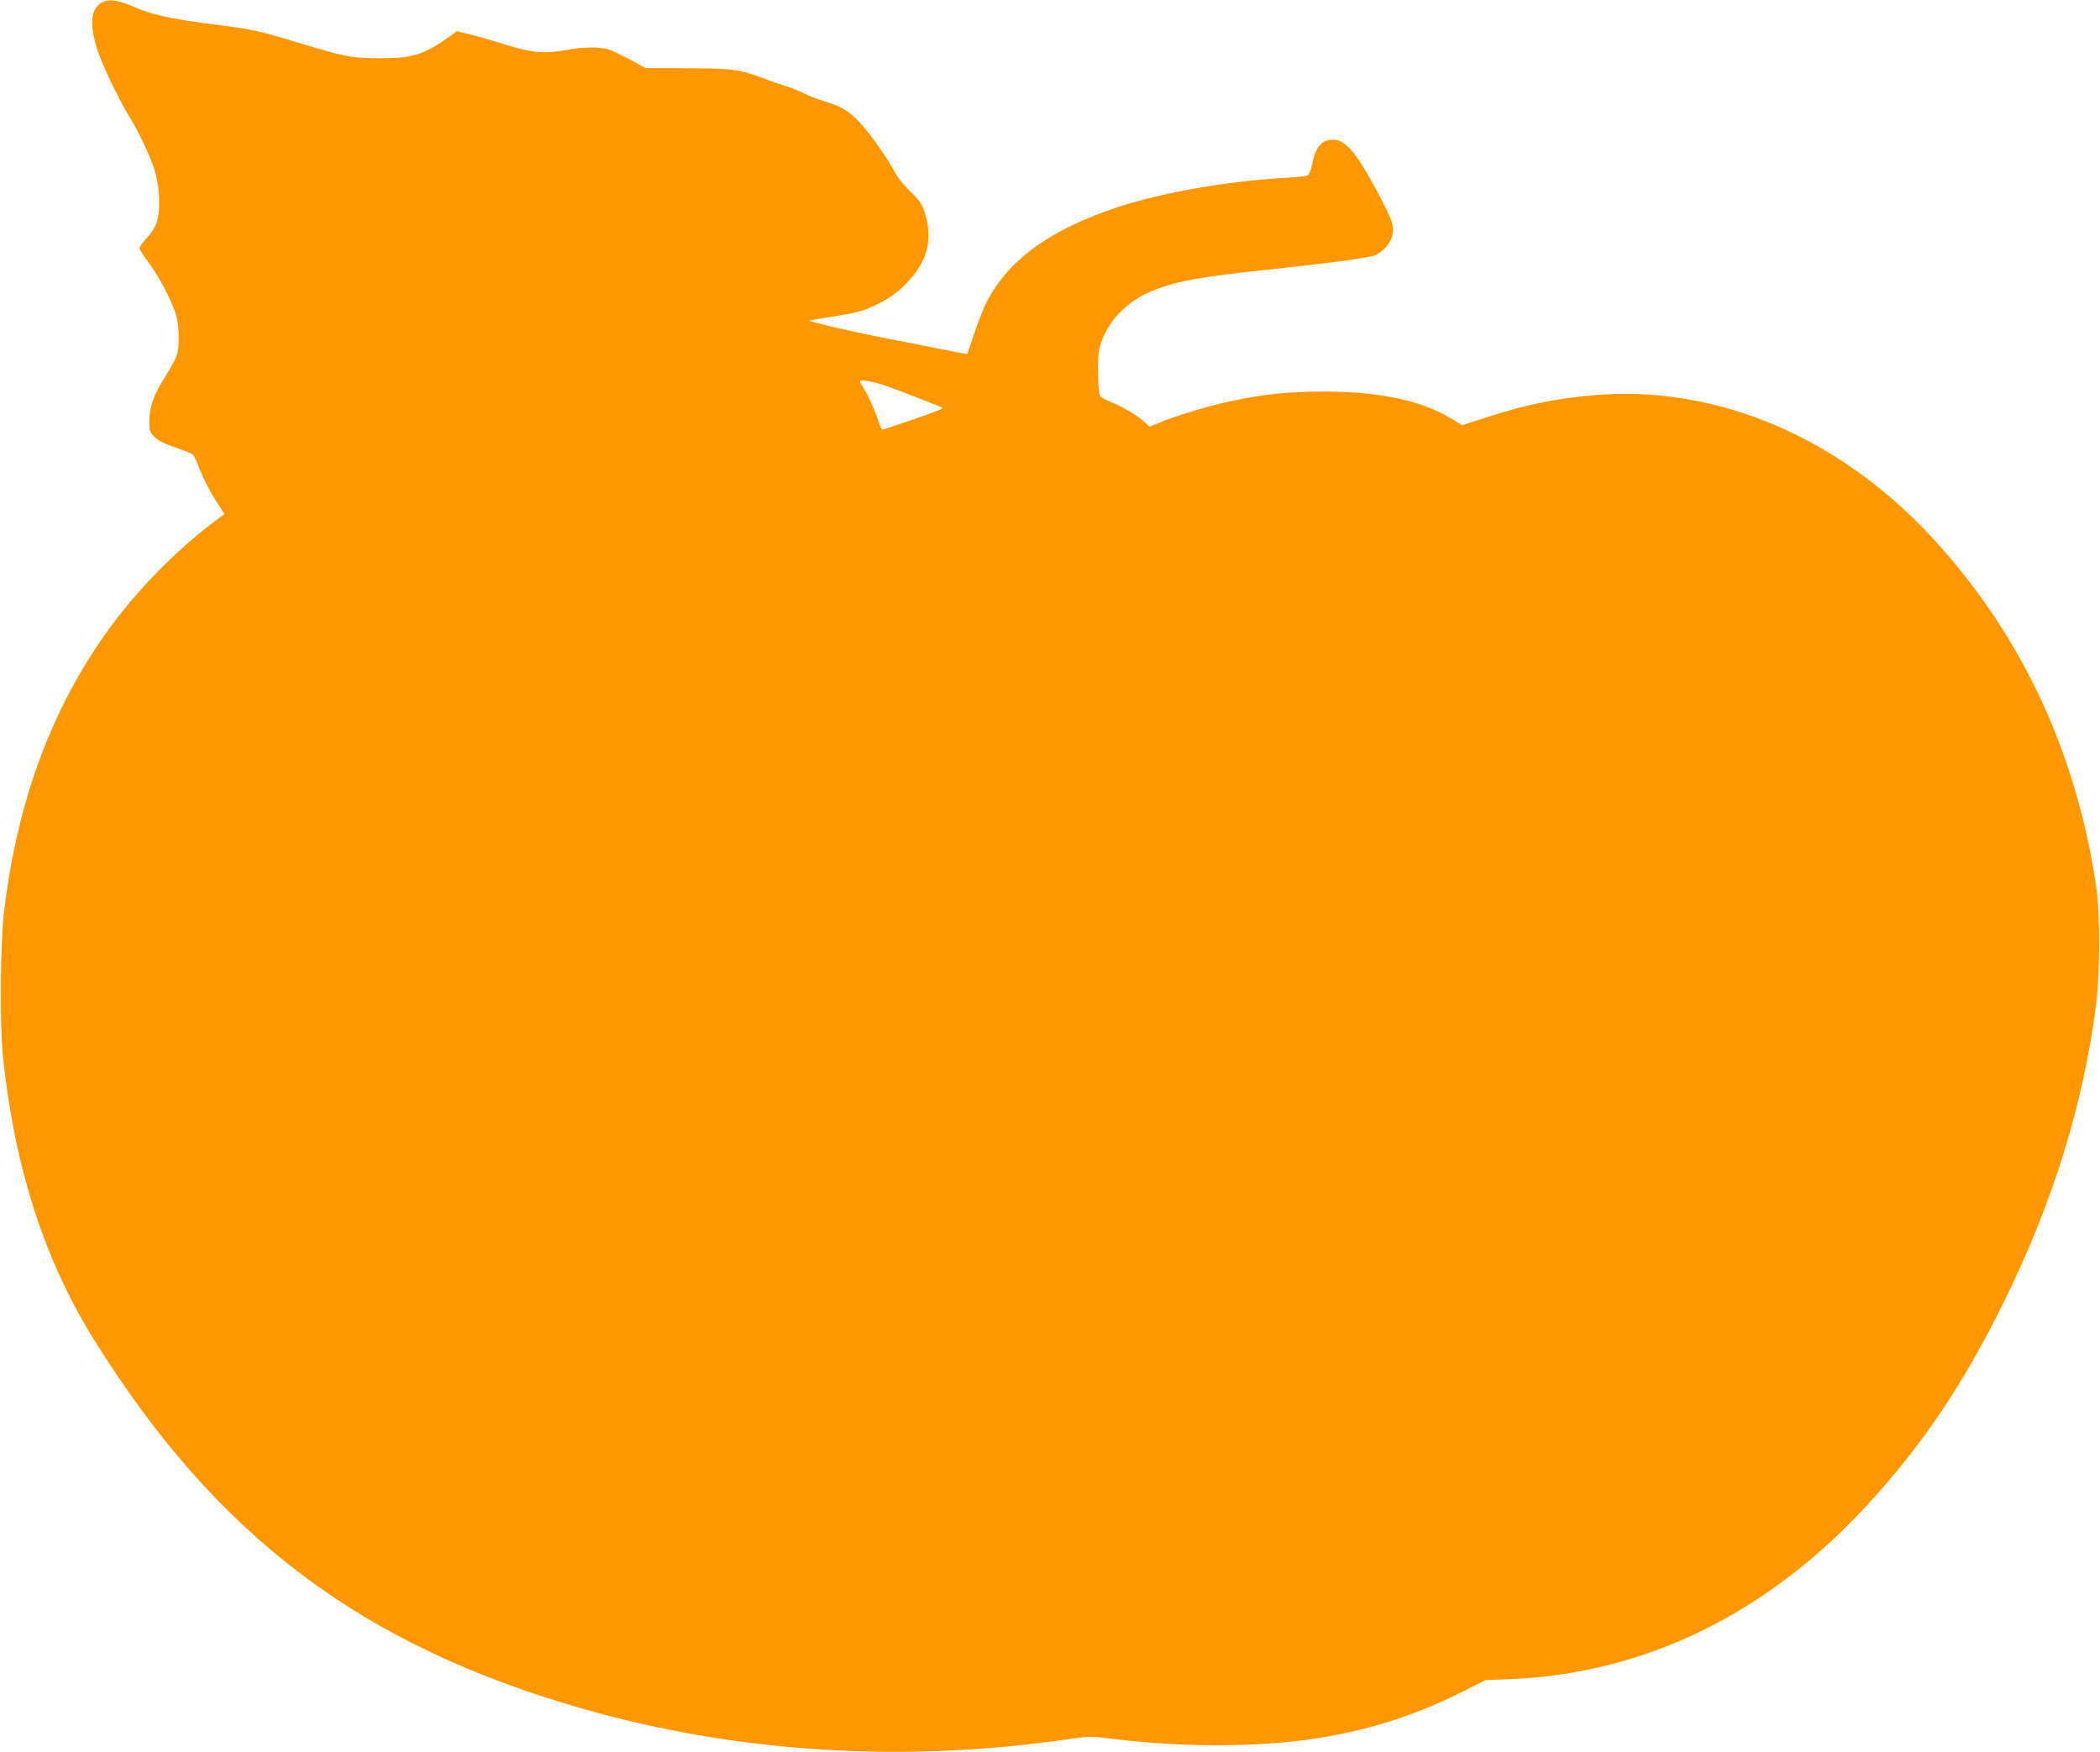 <?xml version="1.0" standalone="no"?>
<!DOCTYPE svg PUBLIC "-//W3C//DTD SVG 20010904//EN"
 "http://www.w3.org/TR/2001/REC-SVG-20010904/DTD/svg10.dtd">
<svg version="1.0" xmlns="http://www.w3.org/2000/svg"
 width="1280pt" height="1068pt" viewBox="0 0 1280 1068"
 preserveAspectRatio="xMidYMid meet">
<g transform="translate(0,1068) scale(0.1,-0.1)"
fill="#ff9800" stroke="none">
<path d="M614 10661 c-62 -39 -69 -138 -19 -289 32 -95 131 -303 191 -399 67
-108 142 -270 164 -358 13 -51 20 -110 20 -169 0 -106 -18 -155 -80 -222 -22
-24 -40 -50 -40 -57 0 -7 24 -45 53 -84 61 -80 136 -220 166 -310 24 -72 28
-206 7 -264 -7 -20 -38 -76 -69 -125 -70 -110 -97 -186 -97 -272 0 -59 3 -67
33 -96 23 -24 60 -42 129 -65 53 -18 101 -38 106 -44 6 -7 25 -50 43 -97 18
-46 59 -125 90 -174 l57 -90 -67 -50 c-240 -180 -488 -437 -666 -691 -332
-474 -533 -1028 -611 -1690 -22 -187 -26 -686 -6 -875 71 -678 252 -1241 557
-1730 747 -1198 1630 -1863 2985 -2249 938 -267 1953 -330 2959 -182 120 17
129 17 270 0 458 -56 945 -50 1310 16 295 54 553 140 821 275 l135 68 155 6
c823 35 1569 402 2182 1073 330 362 575 726 818 1218 301 608 489 1214 566
1820 25 194 25 554 1 720 -120 800 -433 1487 -945 2067 -578 657 -1350 995
-2117 929 -238 -21 -417 -58 -661 -137 l-142 -46 -67 41 c-184 110 -432 163
-770 164 -217 0 -372 -15 -575 -59 -126 -26 -335 -89 -434 -131 l-59 -24 -26
24 c-43 41 -145 102 -209 126 -34 13 -64 30 -67 39 -14 35 -18 229 -5 283 37
160 167 298 344 364 150 56 270 77 720 125 300 32 546 64 606 80 40 11 94 61
109 103 26 69 16 101 -91 301 -140 260 -203 323 -297 300 -46 -12 -75 -55 -92
-140 -8 -38 -19 -69 -28 -73 -9 -5 -70 -11 -136 -15 -350 -20 -750 -89 -1017
-177 -419 -138 -676 -325 -808 -588 -17 -35 -50 -118 -72 -185 -22 -66 -41
-122 -43 -124 -1 -1 -56 9 -121 22 -65 14 -216 43 -334 66 -226 43 -522 111
-505 116 6 2 80 15 165 28 138 23 165 31 249 72 72 36 111 63 167 118 132 130
172 269 124 427 -19 65 -29 80 -90 140 -38 37 -79 87 -91 111 -39 78 -148 234
-210 302 -72 78 -117 106 -219 137 -41 12 -100 34 -130 50 -30 16 -80 35 -110
44 -30 9 -90 30 -133 46 -148 56 -190 62 -467 63 l-255 1 -90 49 c-49 26 -107
55 -130 63 -53 19 -163 18 -271 -3 -125 -23 -209 -15 -369 36 -71 22 -166 50
-210 60 l-80 20 -38 -28 c-168 -118 -228 -137 -437 -137 -173 1 -201 6 -529
106 -208 63 -247 71 -506 104 -236 30 -358 58 -466 106 -94 41 -153 47 -195
20z m4752 -2322 c38 -12 134 -47 214 -79 80 -31 154 -60 164 -64 13 -4 -40
-26 -172 -71 -105 -36 -192 -65 -195 -65 -2 0 -19 40 -36 89 -17 48 -47 114
-66 146 -19 32 -35 59 -35 61 0 11 65 2 126 -17z"/>
</g>
</svg>
